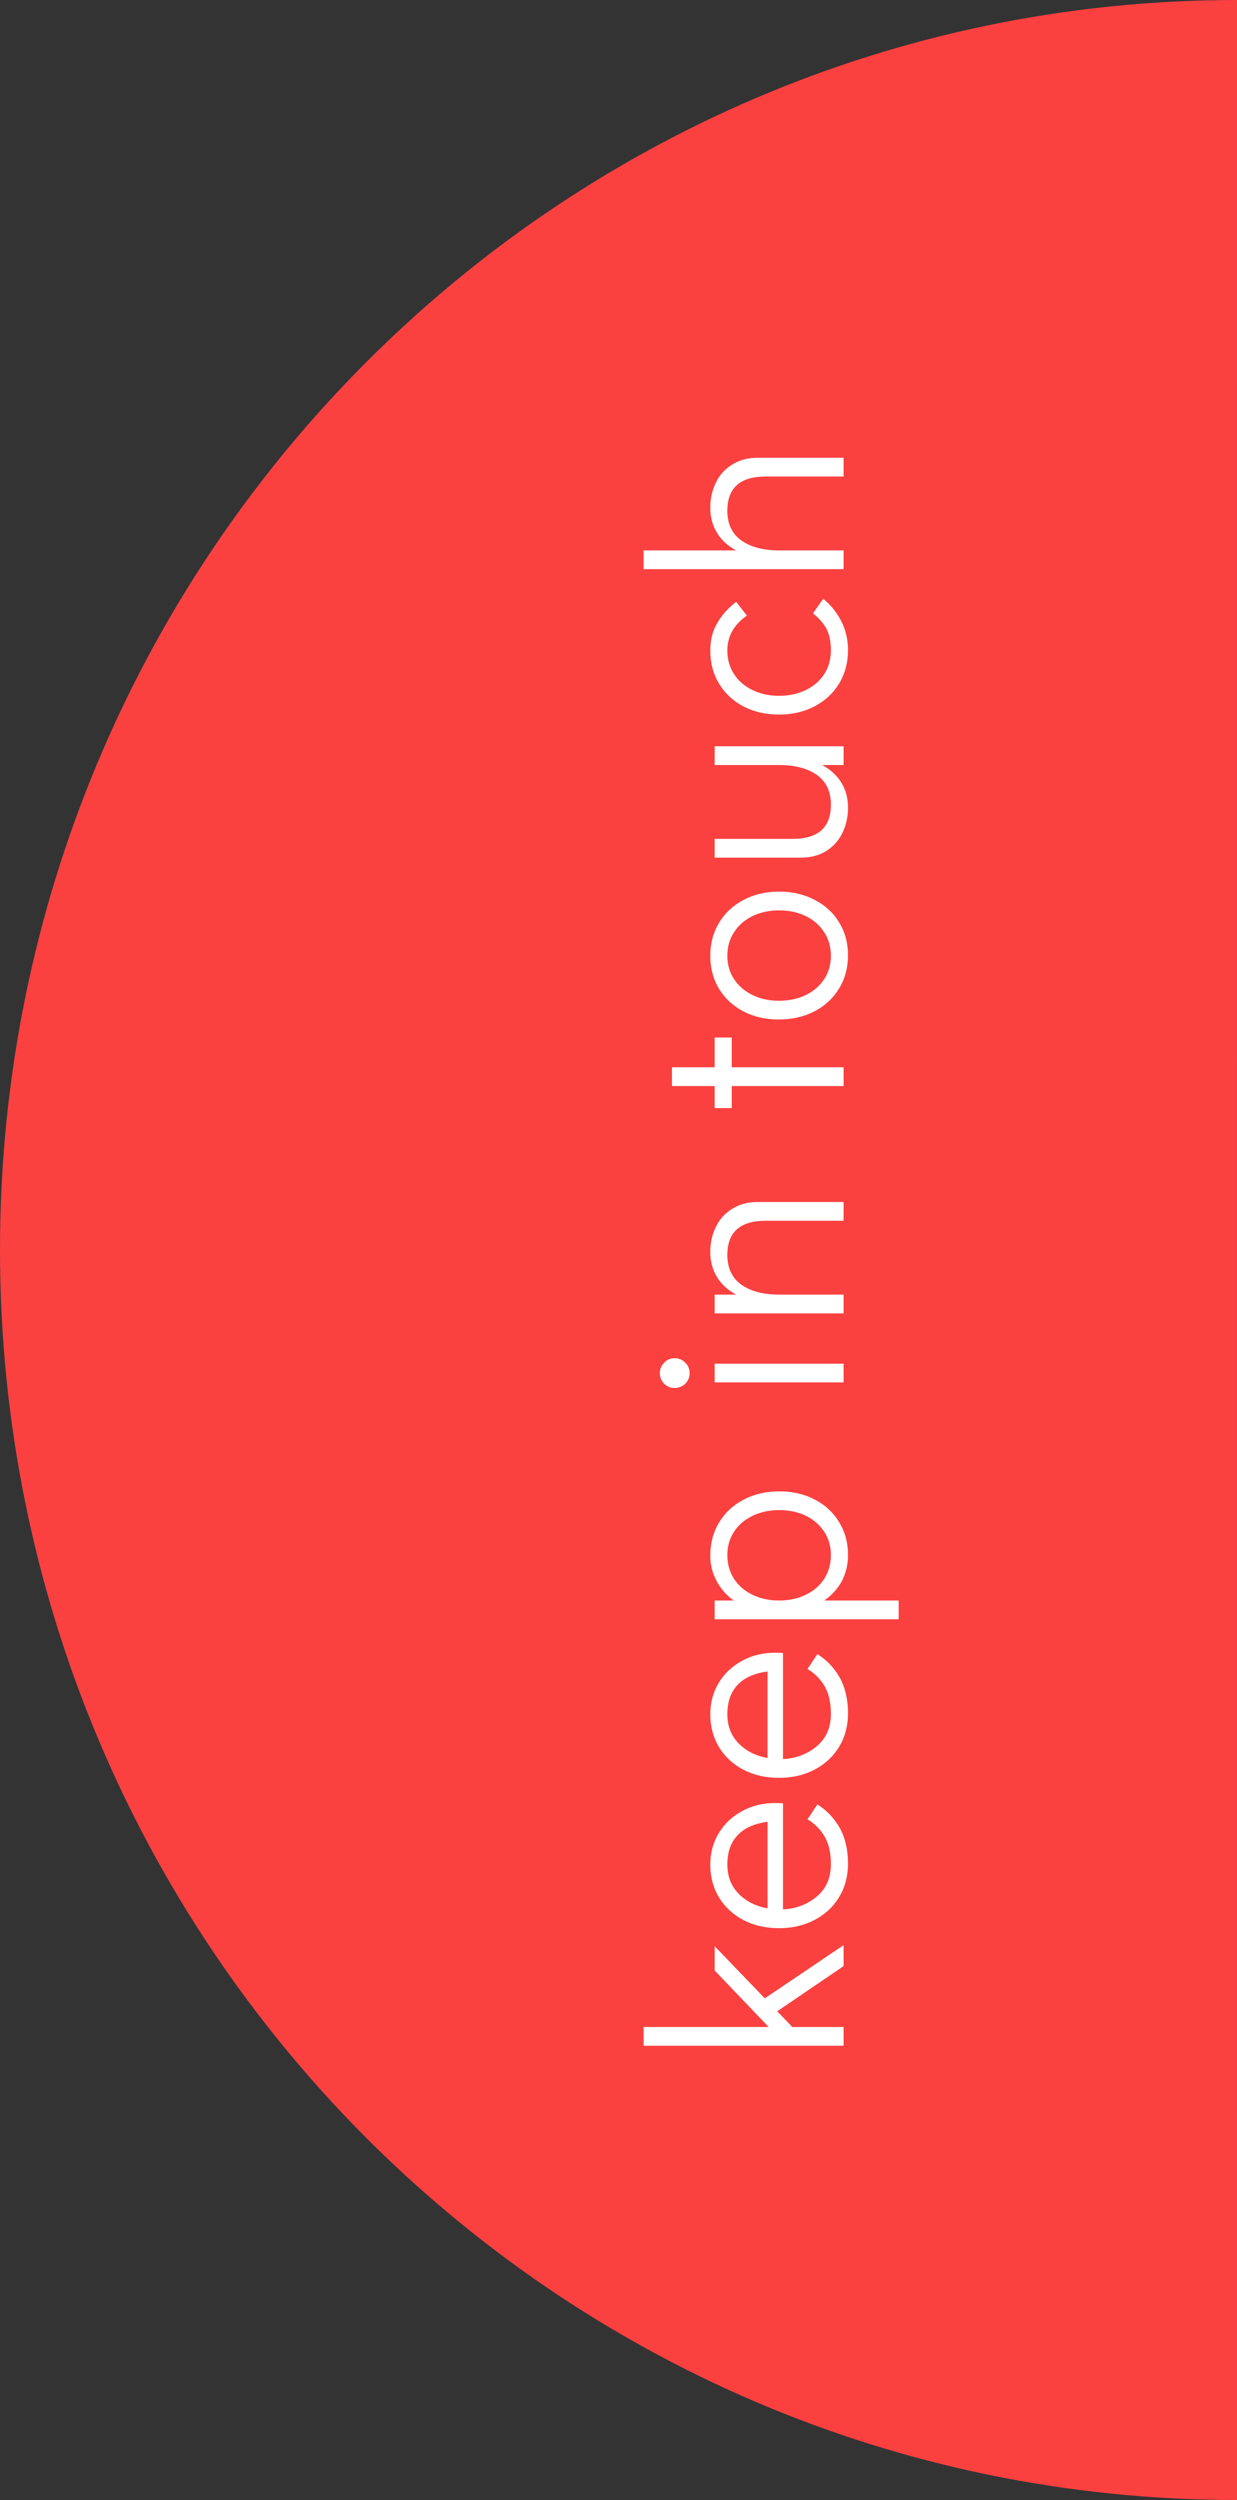 <?xml version="1.0" encoding="UTF-8"?> <svg xmlns="http://www.w3.org/2000/svg" width="51" height="103" viewBox="0 0 51 103" fill="none"><rect x="0" y="0" width="51" height="103" fill="#333333" stroke="none"/> <path d="M0 51.5C2.48654e-06 23.057 22.833 -2.4624e-06 51 0C51 0 50.999 23.195 50.999 51.5C50.999 79.805 51 103 51 103C22.833 103 -2.48654e-06 79.943 0 51.5Z" fill="#FB4040"></path> <path d="M34.78 81.003L32.043 82.865L32.668 83.512H34.78V84.285H26.535V83.512H31.691L29.465 81.184V80.185L31.532 82.331L34.78 80.14V81.003Z" fill="white"></path> <path d="M29.284 76.817C29.284 76.341 29.401 75.909 29.636 75.523C29.87 75.137 30.192 74.834 30.601 74.615C31.002 74.395 31.453 74.285 31.952 74.285C32.096 74.285 32.206 74.289 32.282 74.296V78.668C32.827 78.638 33.292 78.46 33.678 78.135C34.064 77.809 34.257 77.366 34.257 76.806C34.257 76.352 34.174 75.977 34.008 75.682C33.834 75.379 33.595 75.137 33.292 74.955L33.701 74.342C34.095 74.592 34.405 74.921 34.632 75.33C34.852 75.739 34.962 76.223 34.962 76.783C34.962 77.298 34.84 77.756 34.598 78.157C34.356 78.559 34.019 78.873 33.587 79.1C33.156 79.327 32.668 79.441 32.123 79.441C31.577 79.441 31.089 79.331 30.658 79.111C30.226 78.884 29.889 78.574 29.647 78.18C29.405 77.779 29.284 77.325 29.284 76.817ZM31.645 75.057C31.093 75.133 30.68 75.319 30.408 75.614C30.128 75.909 29.988 76.31 29.988 76.817C29.988 77.31 30.147 77.715 30.465 78.033C30.775 78.343 31.169 78.54 31.645 78.623V75.057Z" fill="white"></path> <path d="M29.284 70.624C29.284 70.147 29.401 69.716 29.636 69.329C29.87 68.943 30.192 68.641 30.601 68.421C31.002 68.201 31.453 68.092 31.952 68.092C32.096 68.092 32.206 68.096 32.282 68.103V72.475C32.827 72.445 33.292 72.267 33.678 71.941C34.064 71.616 34.257 71.173 34.257 70.613C34.257 70.159 34.174 69.784 34.008 69.489C33.834 69.186 33.595 68.943 33.292 68.762L33.701 68.148C34.095 68.398 34.405 68.728 34.632 69.136C34.852 69.545 34.962 70.03 34.962 70.59C34.962 71.105 34.84 71.563 34.598 71.964C34.356 72.365 34.019 72.68 33.587 72.907C33.156 73.134 32.668 73.247 32.123 73.247C31.577 73.247 31.089 73.138 30.658 72.918C30.226 72.691 29.889 72.38 29.647 71.987C29.405 71.586 29.284 71.131 29.284 70.624ZM31.645 68.864C31.093 68.94 30.68 69.125 30.408 69.42C30.128 69.716 29.988 70.117 29.988 70.624C29.988 71.116 30.147 71.521 30.465 71.839C30.775 72.15 31.169 72.346 31.645 72.43V68.864Z" fill="white"></path> <path d="M29.284 64.09C29.284 63.583 29.405 63.129 29.647 62.727C29.889 62.326 30.226 62.012 30.658 61.785C31.089 61.558 31.581 61.444 32.134 61.444C32.679 61.444 33.167 61.558 33.599 61.785C34.023 62.004 34.356 62.315 34.598 62.716C34.84 63.11 34.962 63.56 34.962 64.067C34.962 64.453 34.878 64.809 34.712 65.135C34.538 65.453 34.295 65.722 33.985 65.941H37.051V66.713H29.465L29.465 65.941H30.249C29.946 65.722 29.711 65.453 29.545 65.135C29.371 64.817 29.284 64.469 29.284 64.09ZM34.257 64.067C34.257 63.712 34.167 63.394 33.985 63.113C33.803 62.833 33.553 62.614 33.235 62.455C32.91 62.296 32.543 62.216 32.134 62.216C31.718 62.216 31.346 62.296 31.021 62.455C30.695 62.614 30.442 62.833 30.26 63.113C30.078 63.394 29.988 63.712 29.988 64.067C29.988 64.431 30.078 64.756 30.26 65.044C30.442 65.324 30.695 65.544 31.021 65.703C31.346 65.862 31.714 65.941 32.123 65.941C32.531 65.941 32.898 65.862 33.224 65.703C33.55 65.544 33.803 65.324 33.985 65.044C34.167 64.756 34.257 64.431 34.257 64.067Z" fill="white"></path> <path d="M34.78 56.956H29.465V56.184H34.78V56.956ZM28.432 56.57C28.432 56.744 28.371 56.892 28.25 57.013C28.129 57.127 27.981 57.183 27.807 57.183C27.641 57.183 27.501 57.127 27.387 57.013C27.266 56.892 27.205 56.744 27.205 56.57C27.205 56.404 27.266 56.26 27.387 56.139C27.501 56.017 27.645 55.957 27.819 55.957C27.985 55.957 28.129 56.017 28.25 56.139C28.371 56.26 28.432 56.404 28.432 56.57Z" fill="white"></path> <path d="M29.284 51.578C29.284 51.207 29.359 50.867 29.511 50.556C29.662 50.238 29.885 49.988 30.181 49.807C30.476 49.617 30.824 49.523 31.225 49.523H34.78V50.295H31.566C30.514 50.295 29.988 50.764 29.988 51.703C29.988 52.248 30.181 52.657 30.567 52.93C30.953 53.202 31.471 53.338 32.123 53.338H34.78V54.111H29.465V53.338H30.351C30.01 53.157 29.749 52.918 29.567 52.623C29.378 52.32 29.284 51.972 29.284 51.578Z" fill="white"></path> <path d="M34.78 44.745H30.169V45.653H29.465V44.745H27.705V43.972H29.465V42.746H30.169V43.972H34.78V44.745Z" fill="white"></path> <path d="M34.962 39.358C34.962 39.865 34.84 40.319 34.598 40.72C34.356 41.121 34.019 41.436 33.587 41.663C33.148 41.89 32.656 42.003 32.111 42.003C31.566 42.003 31.081 41.894 30.658 41.674C30.226 41.447 29.889 41.137 29.647 40.743C29.405 40.342 29.284 39.887 29.284 39.38C29.284 38.873 29.405 38.419 29.647 38.017C29.889 37.616 30.226 37.302 30.658 37.075C31.089 36.848 31.577 36.734 32.123 36.734C32.668 36.734 33.156 36.848 33.587 37.075C34.019 37.294 34.356 37.605 34.598 38.006C34.84 38.4 34.962 38.85 34.962 39.358ZM34.257 39.38C34.257 39.017 34.167 38.695 33.985 38.415C33.803 38.127 33.55 37.904 33.224 37.745C32.898 37.586 32.531 37.507 32.123 37.507C31.714 37.507 31.346 37.586 31.021 37.745C30.695 37.904 30.442 38.127 30.26 38.415C30.078 38.695 29.988 39.017 29.988 39.38C29.988 39.736 30.078 40.054 30.26 40.334C30.442 40.614 30.695 40.834 31.021 40.993C31.339 41.152 31.702 41.231 32.111 41.231C32.528 41.231 32.898 41.152 33.224 40.993C33.55 40.834 33.803 40.614 33.985 40.334C34.167 40.054 34.257 39.736 34.257 39.38Z" fill="white"></path> <path d="M29.465 30.747H34.78V31.519H33.894C34.235 31.701 34.5 31.943 34.689 32.246C34.871 32.541 34.962 32.886 34.962 33.279C34.962 33.65 34.886 33.995 34.734 34.313C34.583 34.623 34.36 34.873 34.064 35.062C33.769 35.244 33.421 35.335 33.02 35.335H29.465V34.562H32.679C33.731 34.562 34.257 34.093 34.257 33.154C34.257 32.609 34.064 32.2 33.678 31.928C33.292 31.655 32.774 31.519 32.123 31.519H29.465V30.747Z" fill="white"></path> <path d="M34.962 26.782C34.962 27.297 34.84 27.755 34.598 28.157C34.356 28.558 34.019 28.872 33.587 29.099C33.156 29.326 32.668 29.44 32.123 29.44C31.577 29.44 31.089 29.33 30.658 29.11C30.226 28.883 29.889 28.569 29.647 28.168C29.405 27.767 29.284 27.312 29.284 26.805C29.284 26.374 29.378 25.999 29.567 25.681C29.749 25.355 30.01 25.06 30.351 24.795L30.794 25.363C30.256 25.734 29.988 26.215 29.988 26.805C29.988 27.161 30.078 27.483 30.26 27.77C30.442 28.05 30.695 28.27 31.021 28.429C31.346 28.588 31.714 28.668 32.123 28.668C32.531 28.668 32.898 28.588 33.224 28.429C33.55 28.27 33.803 28.05 33.985 27.77C34.167 27.483 34.257 27.161 34.257 26.805C34.257 26.442 34.197 26.143 34.076 25.908C33.947 25.673 33.761 25.461 33.519 25.272L33.939 24.67C34.25 24.92 34.5 25.23 34.689 25.601C34.871 25.965 34.962 26.358 34.962 26.782Z" fill="white"></path> <path d="M29.284 20.916C29.284 20.545 29.359 20.205 29.511 19.894C29.662 19.576 29.885 19.326 30.181 19.145C30.476 18.956 30.824 18.861 31.225 18.861H34.78V19.633H31.566C30.514 19.633 29.988 20.102 29.988 21.041C29.988 21.586 30.181 21.995 30.567 22.268C30.953 22.54 31.471 22.677 32.123 22.677H34.78V23.449H26.535V22.677H30.351C30.01 22.495 29.749 22.256 29.567 21.961C29.378 21.658 29.284 21.31 29.284 20.916Z" fill="white"></path> </svg> 